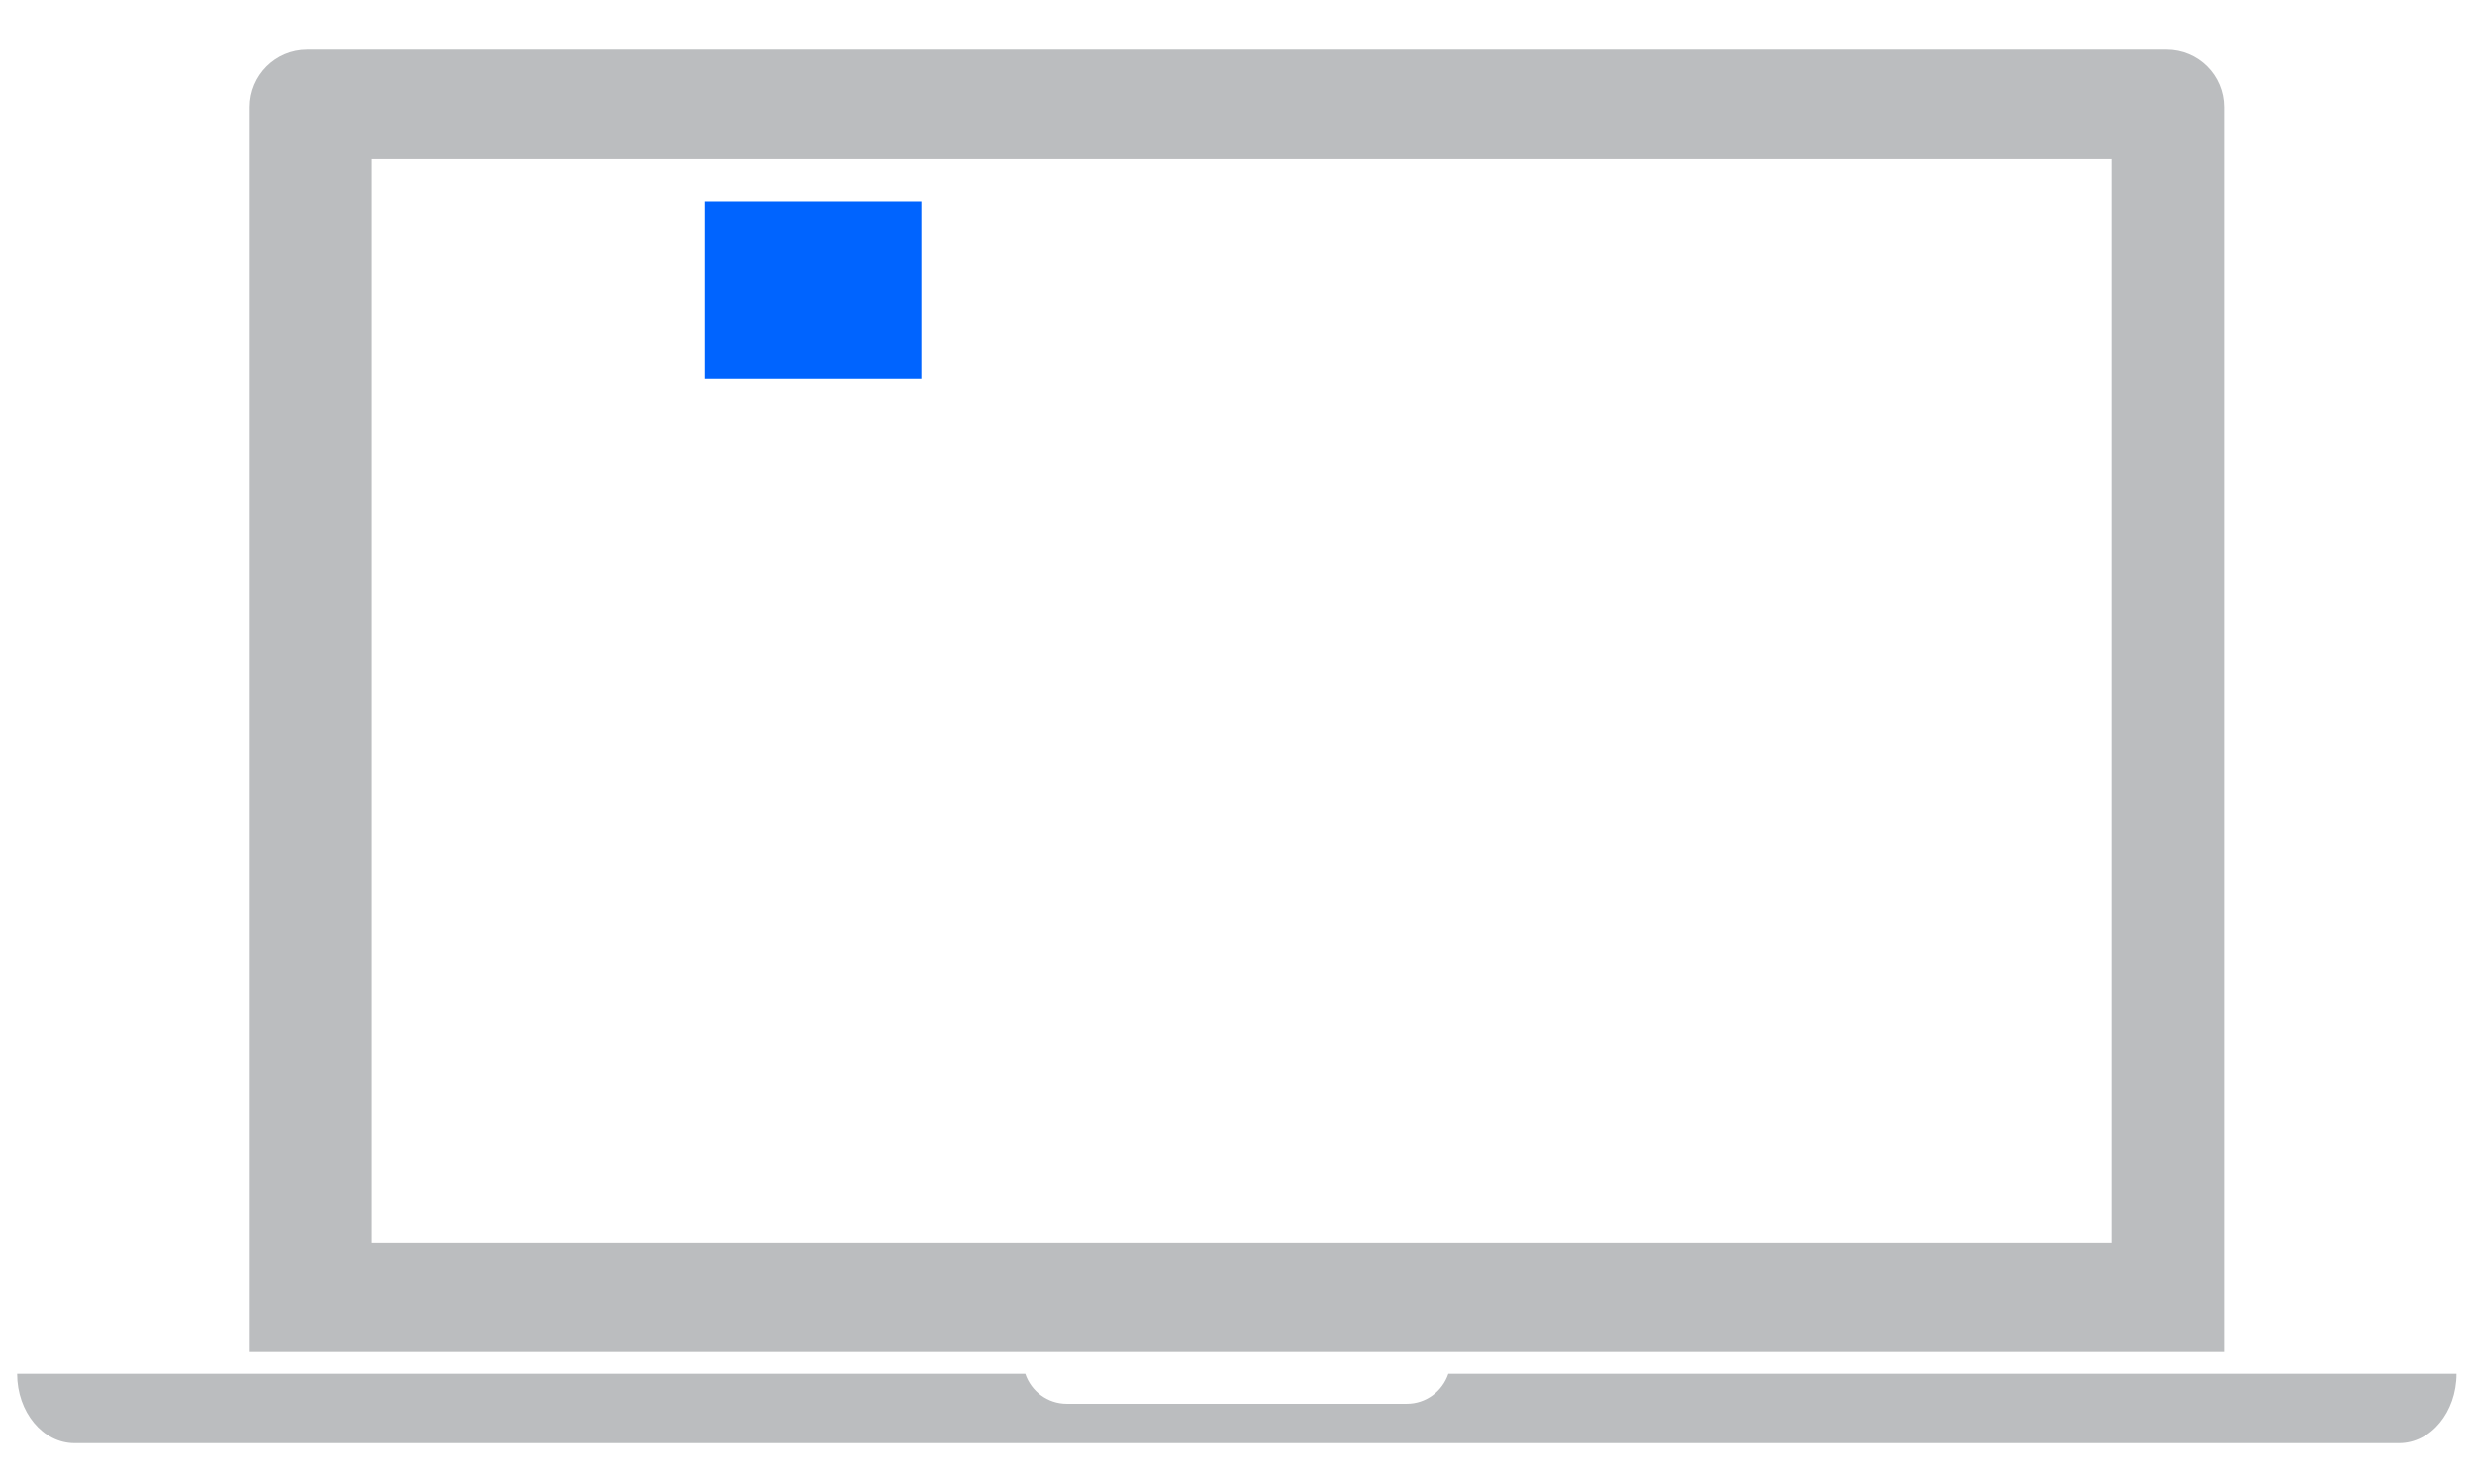 <?xml version="1.0" encoding="utf-8"?>
<!-- Generator: Adobe Illustrator 16.0.0, SVG Export Plug-In . SVG Version: 6.00 Build 0)  -->
<!DOCTYPE svg PUBLIC "-//W3C//DTD SVG 1.1//EN" "http://www.w3.org/Graphics/SVG/1.1/DTD/svg11.dtd">
<svg version="1.1" id="Layer_1" xmlns="http://www.w3.org/2000/svg" xmlns:xlink="http://www.w3.org/1999/xlink" x="0px" y="0px"
	 width="258px" height="154.667px" viewBox="0 0 258 154.667" enable-background="new 0 0 258 154.667" xml:space="preserve">
<path fill="#BBBDBF" d="M225.844,5.19H32.018c-3.303,0-5.98,2.678-5.98,5.98v129.768h205.787V11.171
	C231.824,7.868,229.146,5.19,225.844,5.19z M220.094,129.605H38.76v-113h181.333V129.605z"/>
<path fill="#BBBDBF" d="M150.98,143.207c-0.613,1.814-2.311,3.129-4.332,3.129h-35.436c-2.021,0-3.719-1.314-4.332-3.129H1.788
	c0,3.994,2.678,7.232,5.981,7.232h242.325c3.303,0,5.98-3.238,5.98-7.232H150.98z"/>
<rect x="73.456" y="21.001" fill="#0064ff" width="22.593" height="18.499"/>
</svg>
